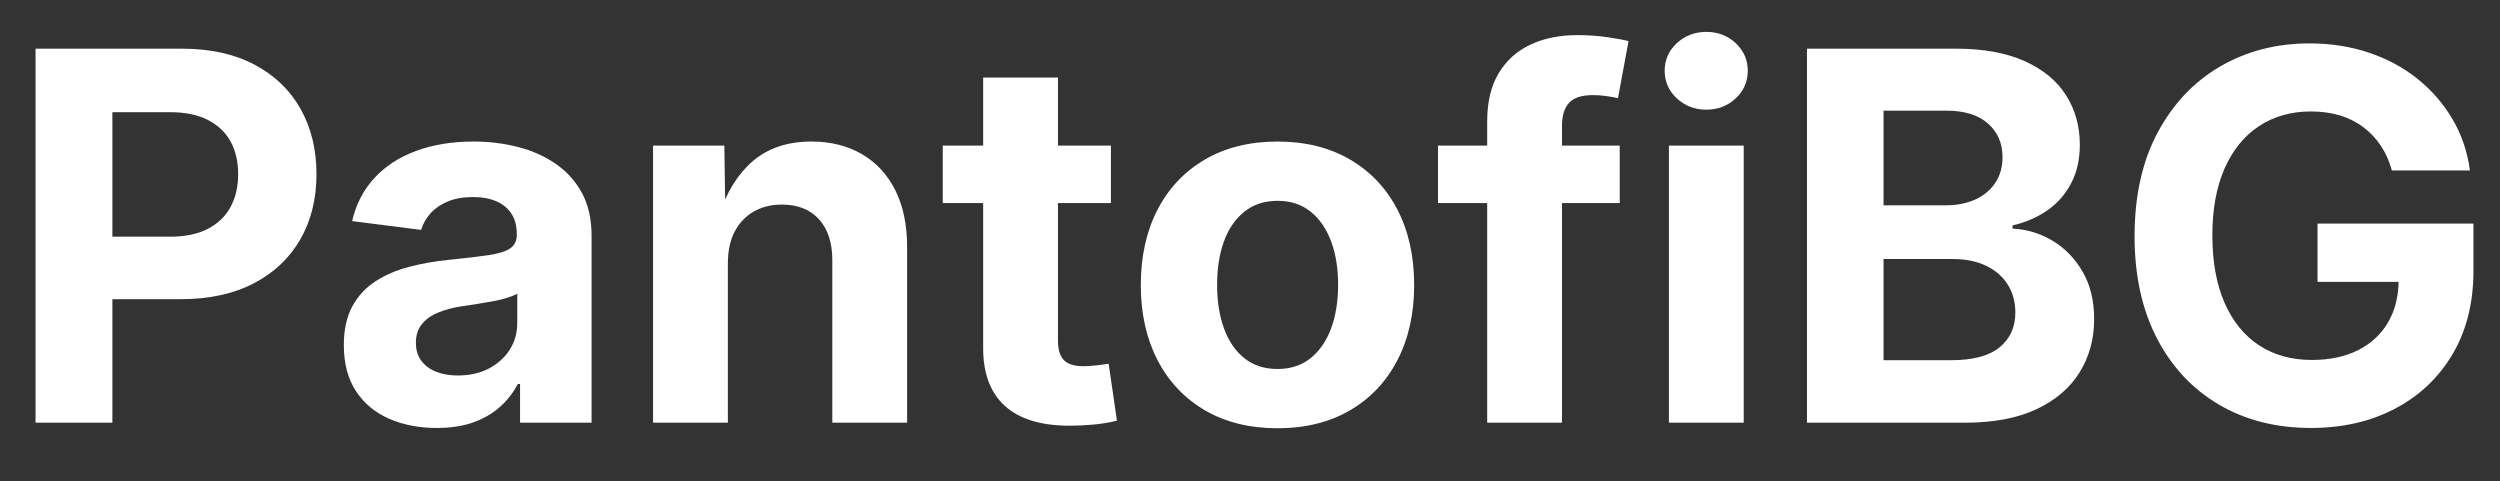 <svg version="1.0" preserveAspectRatio="xMidYMid meet" height="208" viewBox="0 0 810 156" zoomAndPan="magnify" width="1080" xmlns:xlink="http://www.w3.org/1999/xlink" xmlns="http://www.w3.org/2000/svg"><rect x="0" y="0" width="810" height="156" fill="#333333" stroke="none"/><defs><g></g><clipPath id="9974186a30"><rect height="156" y="0" width="810" x="0"></rect></clipPath></defs><g transform="matrix(1, 0, 0, 1, 0, 0)"><g clip-path="url(#9974186a30)"><g fill-opacity="1" fill="#ffffff"><g transform="translate(1.037, 136.955)"><g><path d="M 10.484 0 L 10.484 -121.188 L 57.906 -121.188 C 67.07 -121.188 74.906 -119.461 81.406 -116.016 C 87.914 -112.578 92.891 -107.805 96.328 -101.703 C 99.773 -95.598 101.5 -88.535 101.5 -80.516 C 101.5 -72.492 99.75 -65.445 96.25 -59.375 C 92.75 -53.301 87.719 -48.555 81.156 -45.141 C 74.602 -41.723 66.691 -40.016 57.422 -40.016 L 26.266 -40.016 L 26.266 -60.266 L 54.078 -60.266 C 58.961 -60.266 63.047 -61.117 66.328 -62.828 C 69.609 -64.535 72.062 -66.906 73.688 -69.938 C 75.312 -72.977 76.125 -76.504 76.125 -80.516 C 76.125 -84.578 75.312 -88.098 73.688 -91.078 C 72.062 -94.066 69.609 -96.398 66.328 -98.078 C 63.047 -99.766 58.938 -100.609 54 -100.609 L 35.375 -100.609 L 35.375 0 Z M 10.484 0"></path></g></g></g><g fill-opacity="1" fill="#ffffff"><g transform="translate(105.951, 136.955)"><g><path d="M 35.547 1.703 C 29.797 1.703 24.641 0.703 20.078 -1.297 C 15.523 -3.305 11.945 -6.301 9.344 -10.281 C 6.75 -14.27 5.453 -19.219 5.453 -25.125 C 5.453 -30.164 6.375 -34.367 8.219 -37.734 C 10.062 -41.098 12.582 -43.805 15.781 -45.859 C 18.977 -47.922 22.625 -49.477 26.719 -50.531 C 30.812 -51.594 35.109 -52.344 39.609 -52.781 C 44.867 -53.32 49.098 -53.82 52.297 -54.281 C 55.492 -54.75 57.82 -55.469 59.281 -56.438 C 60.75 -57.414 61.484 -58.879 61.484 -60.828 L 61.484 -61.234 C 61.484 -63.734 60.926 -65.863 59.812 -67.625 C 58.707 -69.383 57.098 -70.738 54.984 -71.688 C 52.867 -72.633 50.289 -73.109 47.25 -73.109 C 44.156 -73.109 41.457 -72.633 39.156 -71.688 C 36.852 -70.738 34.984 -69.461 33.547 -67.859 C 32.109 -66.266 31.094 -64.469 30.5 -62.469 L 8.141 -65.312 C 9.379 -70.727 11.758 -75.359 15.281 -79.203 C 18.812 -83.055 23.312 -86 28.781 -88.031 C 34.258 -90.07 40.5 -91.094 47.5 -91.094 C 52.594 -91.094 57.43 -90.492 62.016 -89.297 C 66.598 -88.109 70.676 -86.266 74.25 -83.766 C 77.832 -81.273 80.641 -78.117 82.672 -74.297 C 84.703 -70.473 85.719 -65.906 85.719 -60.594 L 85.719 0 L 62.547 0 L 62.547 -12.531 L 61.812 -12.531 C 60.344 -9.707 58.398 -7.223 55.984 -5.078 C 53.578 -2.941 50.691 -1.273 47.328 -0.078 C 43.973 1.109 40.047 1.703 35.547 1.703 Z M 42.375 -15.297 C 46.219 -15.297 49.578 -16.051 52.453 -17.562 C 55.328 -19.082 57.578 -21.113 59.203 -23.656 C 60.828 -26.207 61.641 -29.082 61.641 -32.281 L 61.641 -41.797 C 60.891 -41.367 59.832 -40.938 58.469 -40.5 C 57.113 -40.062 55.566 -39.68 53.828 -39.359 C 52.098 -39.035 50.352 -38.738 48.594 -38.469 C 46.832 -38.195 45.219 -37.953 43.75 -37.734 C 40.82 -37.305 38.219 -36.613 35.938 -35.656 C 33.664 -34.707 31.906 -33.43 30.656 -31.828 C 29.414 -30.234 28.797 -28.242 28.797 -25.859 C 28.797 -23.586 29.375 -21.664 30.531 -20.094 C 31.695 -18.52 33.297 -17.328 35.328 -16.516 C 37.367 -15.703 39.719 -15.297 42.375 -15.297 Z M 42.375 -15.297"></path></g></g><g transform="translate(201.594, 136.955)"><g><path d="M 34.234 -51.562 L 34.234 0 L 10 0 L 10 -89.781 L 33.094 -89.781 L 33.422 -67.172 L 31.391 -67.172 C 33.828 -74.766 37.5 -80.648 42.406 -84.828 C 47.32 -89.004 53.629 -91.094 61.328 -91.094 C 67.555 -91.094 73 -89.734 77.656 -87.016 C 82.32 -84.305 85.93 -80.406 88.484 -75.312 C 91.035 -70.219 92.312 -64.094 92.312 -56.938 L 92.312 0 L 68.078 0 L 68.078 -52.625 C 68.078 -58.312 66.641 -62.738 63.766 -65.906 C 60.891 -69.082 56.875 -70.672 51.719 -70.672 C 48.312 -70.672 45.289 -69.926 42.656 -68.438 C 40.031 -66.945 37.969 -64.789 36.469 -61.969 C 34.977 -59.156 34.234 -55.688 34.234 -51.562 Z M 34.234 -51.562"></path></g></g><g transform="translate(303.905, 136.955)"><g><path d="M 56.031 -89.781 L 56.031 -71.156 L 1.547 -71.156 L 1.547 -89.781 Z M 14.641 -111.828 L 38.875 -111.828 L 38.875 -26.594 C 38.875 -23.719 39.508 -21.613 40.781 -20.281 C 42.062 -18.957 44.191 -18.297 47.172 -18.297 C 48.254 -18.297 49.648 -18.391 51.359 -18.578 C 53.066 -18.773 54.379 -18.953 55.297 -19.109 L 57.984 -0.656 C 55.547 -0.051 53 0.367 50.344 0.609 C 47.688 0.848 45.109 0.969 42.609 0.969 C 33.398 0.969 26.438 -1.156 21.719 -5.406 C 17 -9.664 14.641 -15.891 14.641 -24.078 Z M 14.641 -111.828"></path></g></g></g><g fill-opacity="1" fill="#ffffff"><g transform="translate(363.438, 136.955)"><g><path d="M 50.5 1.797 C 41.445 1.797 33.598 -0.141 26.953 -4.016 C 20.316 -7.898 15.195 -13.328 11.594 -20.297 C 7.988 -27.266 6.188 -35.352 6.188 -44.562 C 6.188 -53.895 7.988 -62.039 11.594 -69 C 15.195 -75.969 20.316 -81.391 26.953 -85.266 C 33.598 -89.148 41.445 -91.094 50.5 -91.094 C 59.5 -91.094 67.32 -89.148 73.969 -85.266 C 80.613 -81.391 85.738 -75.969 89.344 -69 C 92.945 -62.039 94.75 -53.895 94.75 -44.562 C 94.75 -35.352 92.945 -27.266 89.344 -20.297 C 85.738 -13.328 80.613 -7.898 73.969 -4.016 C 67.32 -0.141 59.5 1.797 50.5 1.797 Z M 50.5 -17.406 C 54.727 -17.406 58.289 -18.57 61.188 -20.906 C 64.094 -23.238 66.305 -26.445 67.828 -30.531 C 69.348 -34.625 70.109 -39.332 70.109 -44.656 C 70.109 -50.02 69.348 -54.734 67.828 -58.797 C 66.305 -62.867 64.094 -66.066 61.188 -68.391 C 58.289 -70.723 54.727 -71.891 50.5 -71.891 C 46.27 -71.891 42.691 -70.723 39.766 -68.391 C 36.836 -66.066 34.629 -62.867 33.141 -58.797 C 31.648 -54.734 30.906 -50.02 30.906 -44.656 C 30.906 -39.332 31.648 -34.625 33.141 -30.531 C 34.629 -26.445 36.82 -23.238 39.719 -20.906 C 42.625 -18.57 46.219 -17.406 50.5 -17.406 Z M 50.5 -17.406"></path></g></g><g transform="translate(464.366, 136.955)"><g><path d="M 60.422 -89.781 L 60.422 -71.156 L 1.547 -71.156 L 1.547 -89.781 Z M 17.484 0 L 17.484 -97.672 C 17.484 -103.91 18.719 -109.086 21.188 -113.203 C 23.656 -117.328 27.082 -120.422 31.469 -122.484 C 35.863 -124.547 40.91 -125.578 46.609 -125.578 C 50.234 -125.578 53.578 -125.344 56.641 -124.875 C 59.703 -124.414 61.914 -124 63.281 -123.625 L 59.859 -105.156 C 58.93 -105.375 57.723 -105.594 56.234 -105.812 C 54.742 -106.031 53.238 -106.141 51.719 -106.141 C 48.094 -106.141 45.52 -105.297 44 -103.609 C 42.477 -101.93 41.719 -99.469 41.719 -96.219 L 41.719 0 Z M 17.484 0"></path></g></g></g><g fill-opacity="1" fill="#ffffff"><g transform="translate(530.73, 136.955)"><g><path d="M 10 0 L 10 -89.781 L 34.234 -89.781 L 34.234 0 Z M 22.125 -101.422 C 18.383 -101.422 15.195 -102.641 12.562 -105.078 C 9.938 -107.516 8.625 -110.5 8.625 -114.031 C 8.625 -117.551 9.938 -120.531 12.562 -122.969 C 15.195 -125.406 18.383 -126.625 22.125 -126.625 C 25.863 -126.625 29.035 -125.406 31.641 -122.969 C 34.242 -120.531 35.547 -117.551 35.547 -114.031 C 35.547 -110.5 34.242 -107.516 31.641 -105.078 C 29.035 -102.641 25.863 -101.422 22.125 -101.422 Z M 22.125 -101.422"></path></g></g><g transform="translate(574.973, 136.955)"><g><path d="M 10.484 0 L 10.484 -121.188 L 58.719 -121.188 C 67.551 -121.188 74.953 -119.852 80.922 -117.188 C 86.891 -114.531 91.375 -110.859 94.375 -106.172 C 97.383 -101.484 98.891 -96.102 98.891 -90.031 C 98.891 -85.312 97.953 -81.16 96.078 -77.578 C 94.211 -74.004 91.641 -71.078 88.359 -68.797 C 85.078 -66.523 81.32 -64.898 77.094 -63.922 L 77.094 -62.875 C 81.758 -62.656 86.098 -61.336 90.109 -58.922 C 94.117 -56.504 97.359 -53.156 99.828 -48.875 C 102.297 -44.594 103.531 -39.5 103.531 -33.594 C 103.531 -27.133 101.957 -21.367 98.812 -16.297 C 95.664 -11.234 90.988 -7.25 84.781 -4.344 C 78.57 -1.445 70.891 0 61.734 0 Z M 35.297 -20.25 L 57.172 -20.25 C 64.273 -20.25 69.52 -21.645 72.906 -24.438 C 76.301 -27.227 78 -30.984 78 -35.703 C 78 -39.117 77.18 -42.129 75.547 -44.734 C 73.922 -47.336 71.586 -49.367 68.547 -50.828 C 65.516 -52.297 61.914 -53.031 57.75 -53.031 L 35.297 -53.031 Z M 35.297 -70.438 L 55.469 -70.438 C 59.039 -70.438 62.207 -71.055 64.969 -72.297 C 67.738 -73.547 69.91 -75.348 71.484 -77.703 C 73.055 -80.066 73.844 -82.848 73.844 -86.047 C 73.844 -90.547 72.27 -94.176 69.125 -96.938 C 65.977 -99.707 61.535 -101.094 55.797 -101.094 L 35.297 -101.094 Z M 35.297 -70.438"></path></g></g><g transform="translate(684.523, 136.955)"><g><path d="M 64.25 1.703 C 52.914 1.703 42.953 -0.828 34.359 -5.891 C 25.766 -10.961 19.066 -18.145 14.266 -27.438 C 9.473 -36.738 7.078 -47.734 7.078 -60.422 C 7.078 -73.492 9.57 -84.691 14.562 -94.016 C 19.551 -103.336 26.312 -110.477 34.844 -115.438 C 43.383 -120.406 53.023 -122.891 63.766 -122.891 C 70.598 -122.891 76.984 -121.898 82.922 -119.922 C 88.859 -117.941 94.129 -115.109 98.734 -111.422 C 103.336 -107.734 107.117 -103.379 110.078 -98.359 C 113.035 -93.348 114.922 -87.805 115.734 -81.734 L 90.438 -81.734 C 89.625 -84.711 88.441 -87.367 86.891 -89.703 C 85.348 -92.035 83.461 -94.039 81.234 -95.719 C 79.016 -97.406 76.484 -98.68 73.641 -99.547 C 70.797 -100.41 67.641 -100.844 64.172 -100.844 C 57.828 -100.844 52.254 -99.27 47.453 -96.125 C 42.66 -92.988 38.93 -88.422 36.266 -82.422 C 33.609 -76.43 32.281 -69.18 32.281 -60.672 C 32.281 -52.16 33.594 -44.895 36.219 -38.875 C 38.852 -32.852 42.582 -28.254 47.406 -25.078 C 52.238 -21.91 57.938 -20.328 64.5 -20.328 C 70.301 -20.328 75.316 -21.395 79.547 -23.531 C 83.773 -25.676 87.016 -28.703 89.266 -32.609 C 91.516 -36.516 92.641 -41.098 92.641 -46.359 L 98 -45.625 L 66.359 -45.625 L 66.359 -64.5 L 116.875 -64.5 L 116.875 -49.281 C 116.875 -38.82 114.609 -29.781 110.078 -22.156 C 105.547 -14.539 99.32 -8.66 91.406 -4.516 C 83.5 -0.367 74.445 1.703 64.25 1.703 Z M 64.25 1.703"></path></g></g></g></g></g></svg>